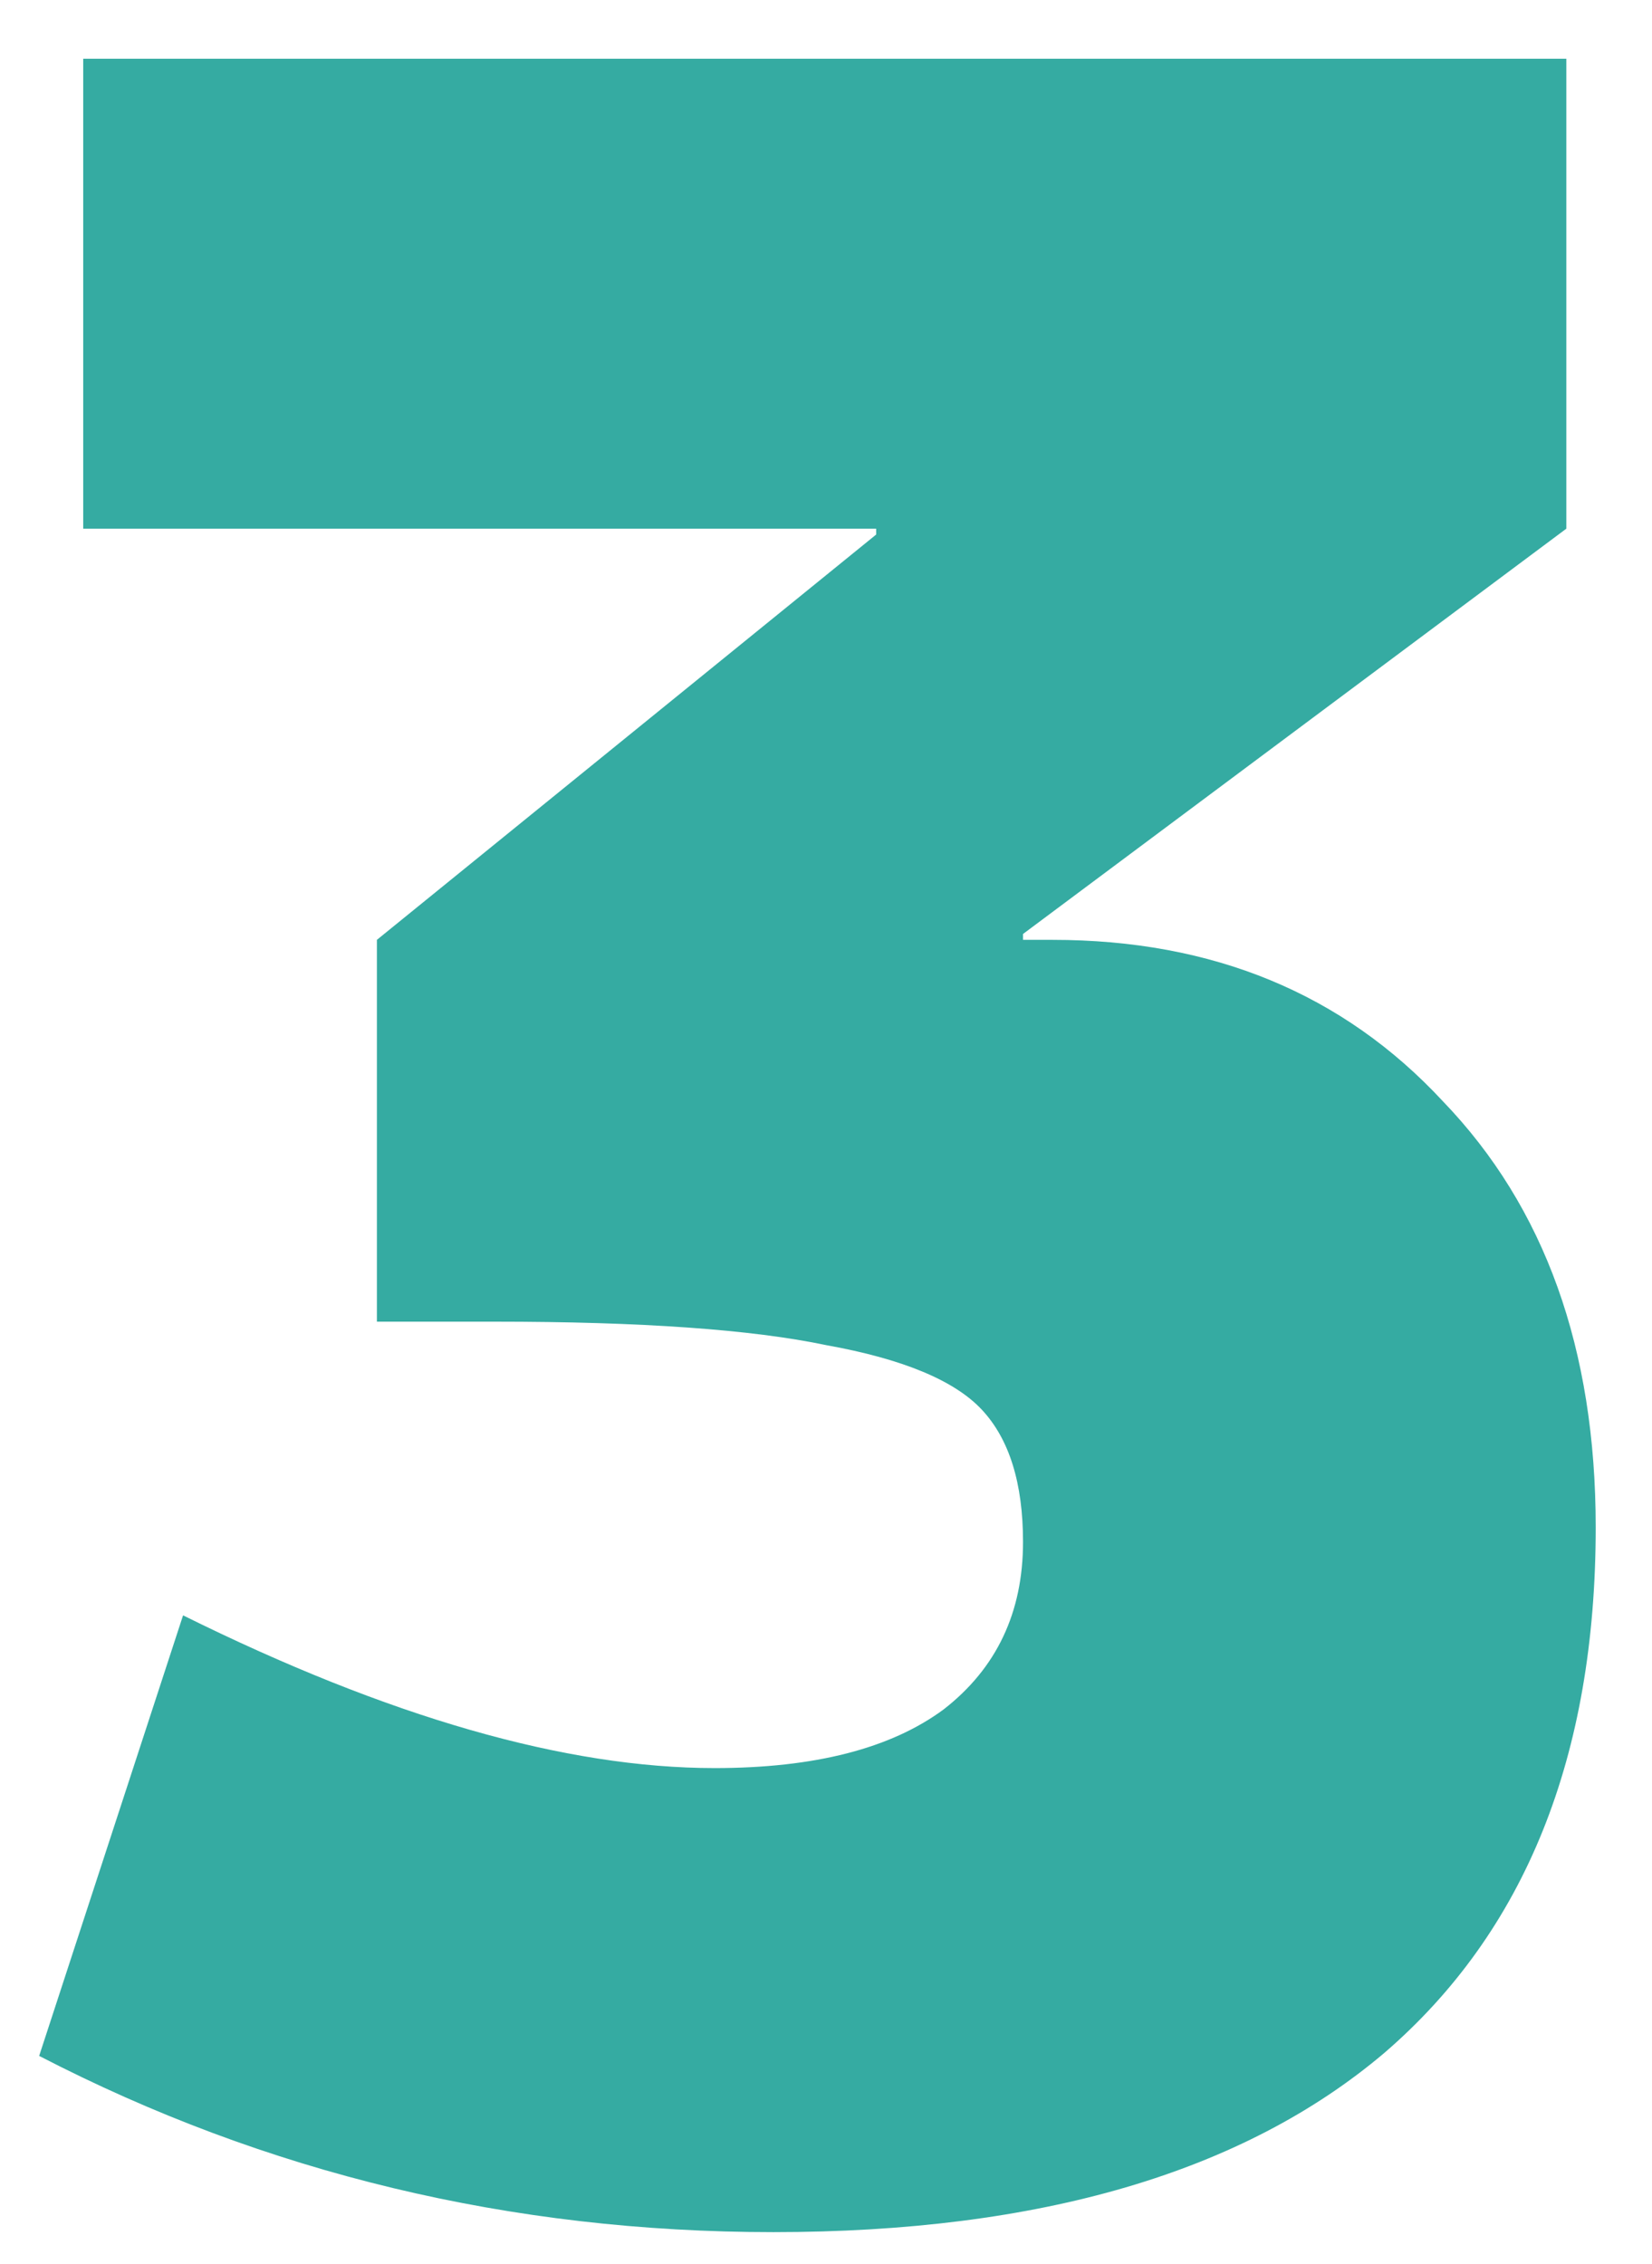 <?xml version="1.0" encoding="UTF-8"?> <svg xmlns="http://www.w3.org/2000/svg" width="27" height="37" viewBox="0 0 27 37" fill="none"><path d="M16.72 15.36H17.2C19.824 15.36 21.952 16.24 23.584 18C25.248 19.728 26.08 22.048 26.08 24.96C26.08 28.704 24.928 31.568 22.624 33.552C20.32 35.504 16.992 36.48 12.64 36.48C8.352 36.48 4.352 35.52 0.64 33.6L2.992 26.4C6.352 28.064 9.248 28.896 11.68 28.896C13.312 28.896 14.56 28.576 15.424 27.936C16.288 27.264 16.72 26.352 16.72 25.2C16.72 24.24 16.496 23.52 16.048 23.04C15.6 22.56 14.752 22.208 13.504 21.984C12.288 21.728 10.48 21.6 8.08 21.6H6.16V15.36L14.32 8.736V8.64H1.36V0.96H25.6V8.64L16.72 15.264V15.36Z" fill="#35ABA2"></path></svg> 